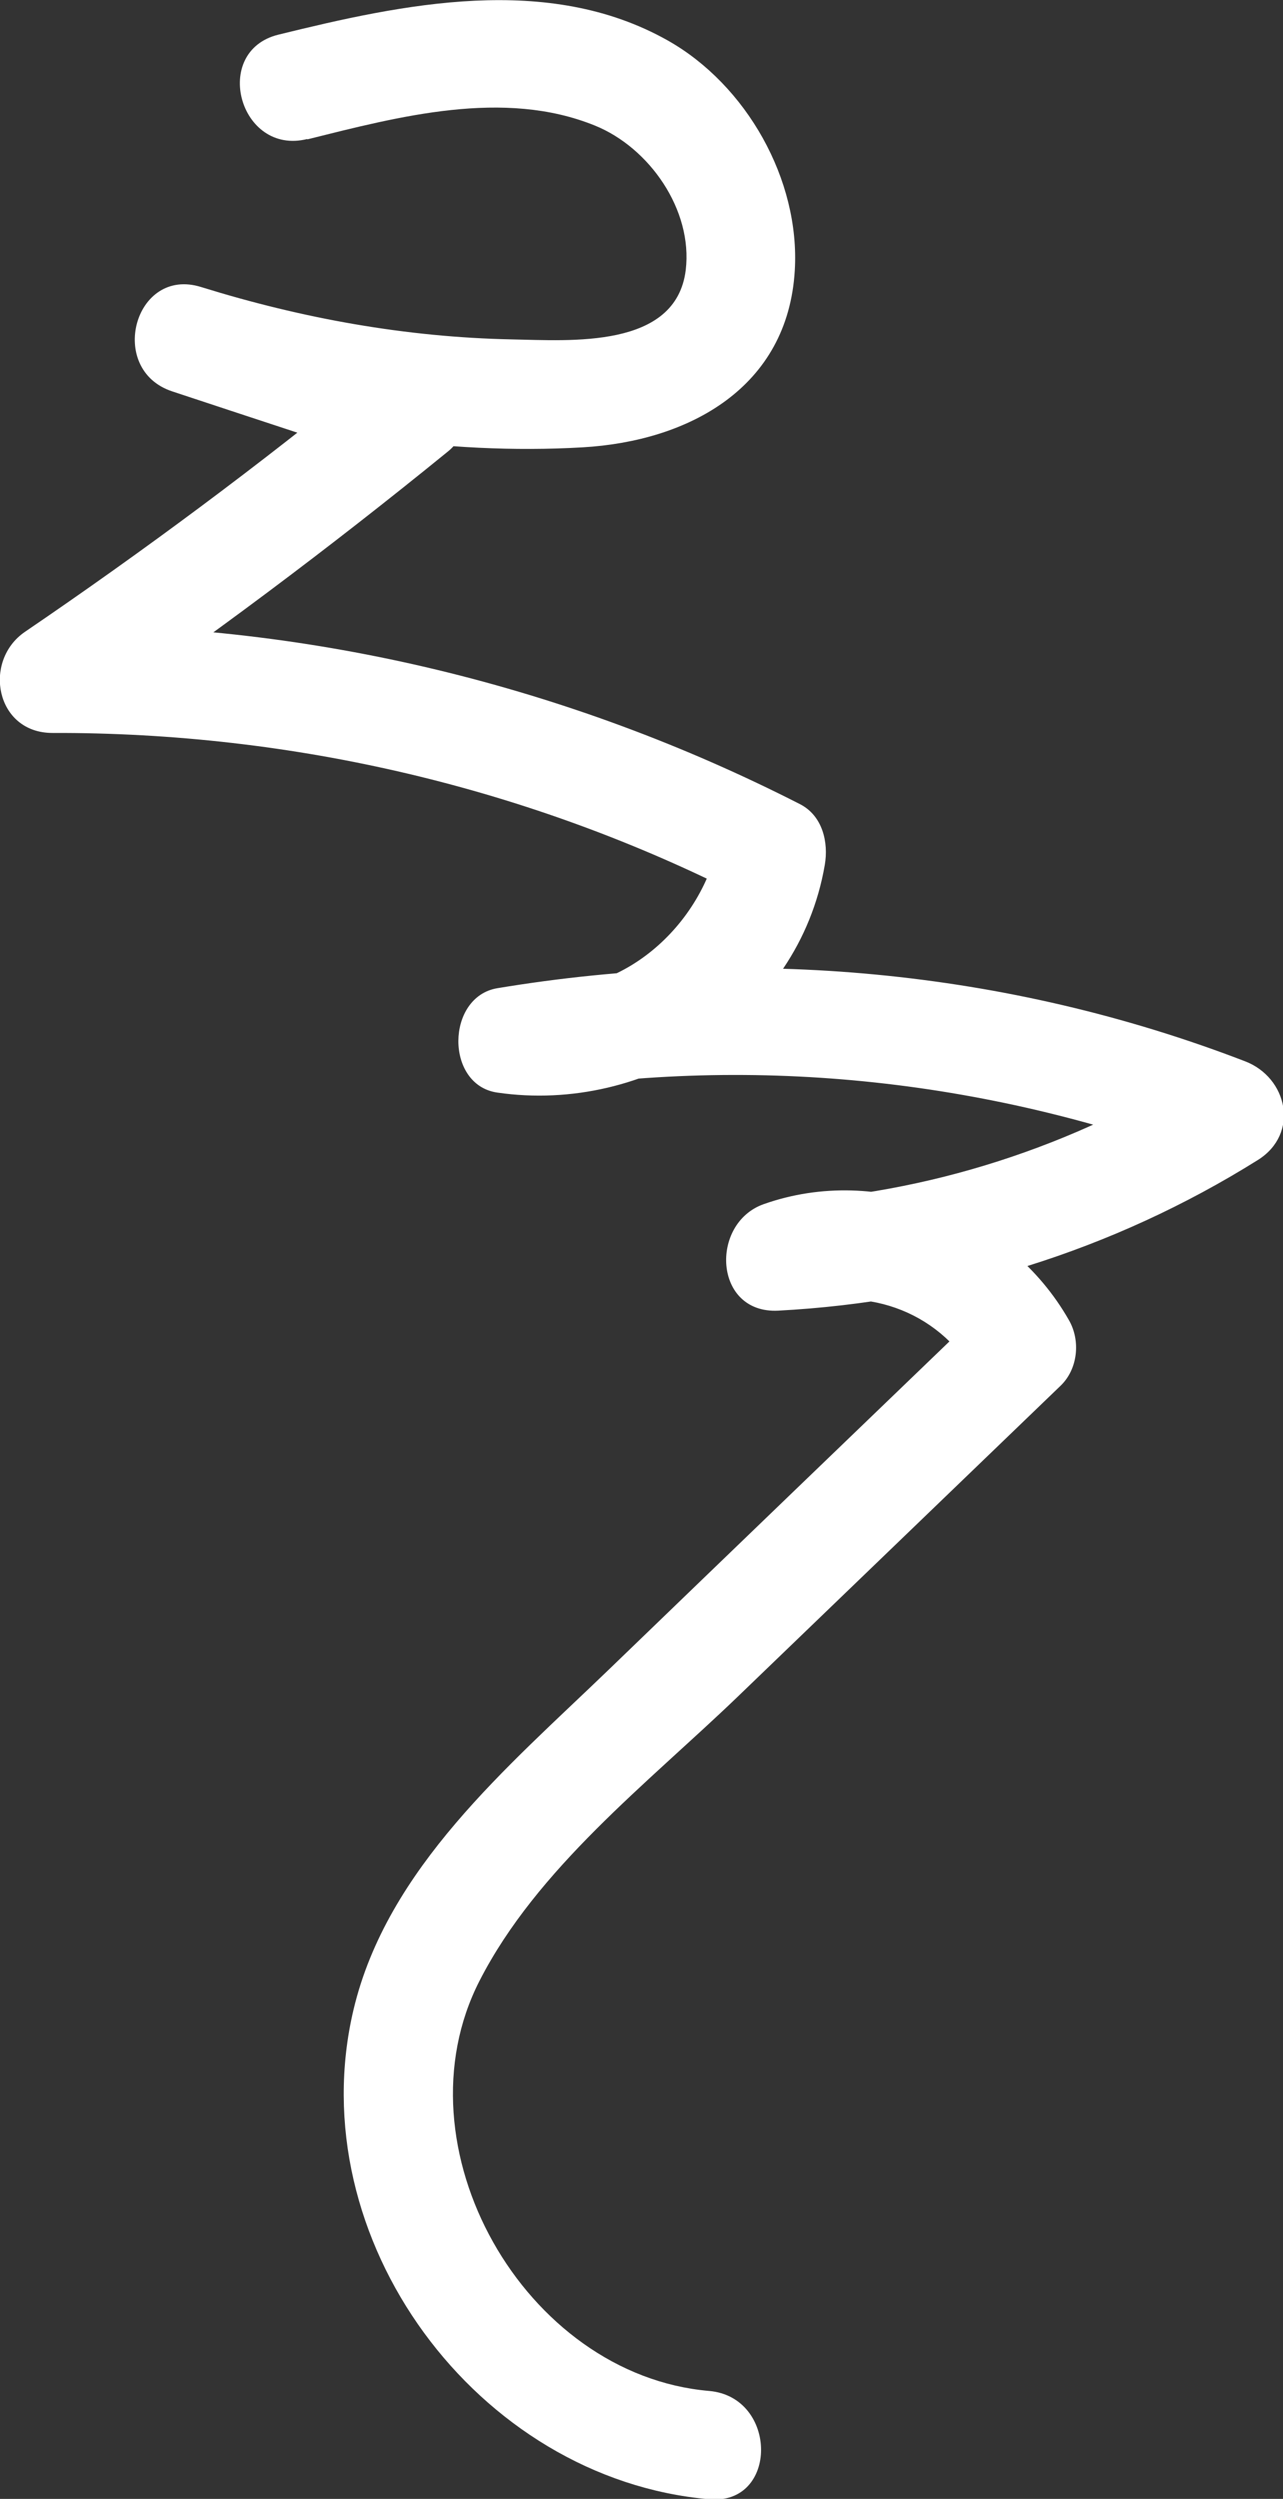 <?xml version="1.0" encoding="UTF-8"?>
<svg id="_レイヤー_2" data-name="レイヤー 2" xmlns="http://www.w3.org/2000/svg" viewBox="0 0 35.53 69.21">
  <rect x="0" y="0" width="35.53" height="69.21" fill="#333333" stroke="none"/>
  <defs>
    <style>
      .cls-1 {
        fill: #fff;
      }
    </style>
  </defs>
  <g id="_レイヤー_1-2" data-name="レイヤー 1">
    <path class="cls-1" d="M8.51,3.86c2.53-.63,5.44-1.41,7.97-.38,1.5,.61,2.71,2.33,2.51,4-.27,2.19-3.2,1.95-4.82,1.92-2.93-.06-5.8-.58-8.6-1.45-1.85-.58-2.62,2.29-.8,2.89,2.05,.68,4.1,1.35,6.15,2.03l-.66-2.51c-3.08,2.52-6.28,4.9-9.57,7.14-1.18,.81-.81,2.8,.76,2.8,6.67-.02,13.23,1.52,19.17,4.55l-.69-1.69c-.43,2.47-2.77,4.58-5.38,4.2v2.89c6.44-1.07,13.02-.32,19.1,2.02l-.36-2.74c-3.56,2.23-7.56,3.53-11.76,3.76l.4,2.95c1.94-.68,4.04,.03,5.07,1.83l.23-1.82c-3.47,3.34-6.94,6.68-10.4,10.02-2.77,2.67-6.11,5.47-7.04,9.39-1.5,6.34,3.42,13,9.85,13.56,1.92,.17,1.91-2.83,0-3-5.13-.44-8.71-6.77-6.36-11.36,1.59-3.11,4.64-5.46,7.12-7.84,2.99-2.88,5.98-5.76,8.97-8.64,.48-.46,.56-1.25,.23-1.82-1.65-2.9-5.28-4.33-8.45-3.21-1.5,.53-1.39,3.04,.4,2.95,4.72-.25,9.27-1.66,13.28-4.17,1.17-.73,.83-2.29-.36-2.74-6.6-2.54-13.73-3.18-20.7-2.02-1.42,.24-1.45,2.68,0,2.89,4.12,.6,8.34-2.06,9.07-6.3,.11-.63-.06-1.37-.69-1.69-6.41-3.27-13.48-4.99-20.68-4.96l.76,2.8c3.5-2.39,6.89-4.93,10.18-7.61,.93-.76,.31-2.19-.66-2.51-2.05-.68-4.1-1.35-6.15-2.03l-.8,2.89c3.62,1.13,7.53,1.76,11.33,1.54,2.96-.17,5.69-1.66,5.88-4.9,.15-2.51-1.34-5.14-3.52-6.37C15.17-.75,11.16,.11,7.71,.96c-1.87,.46-1.08,3.36,.8,2.89h0Z"/>
  </g>
</svg>
